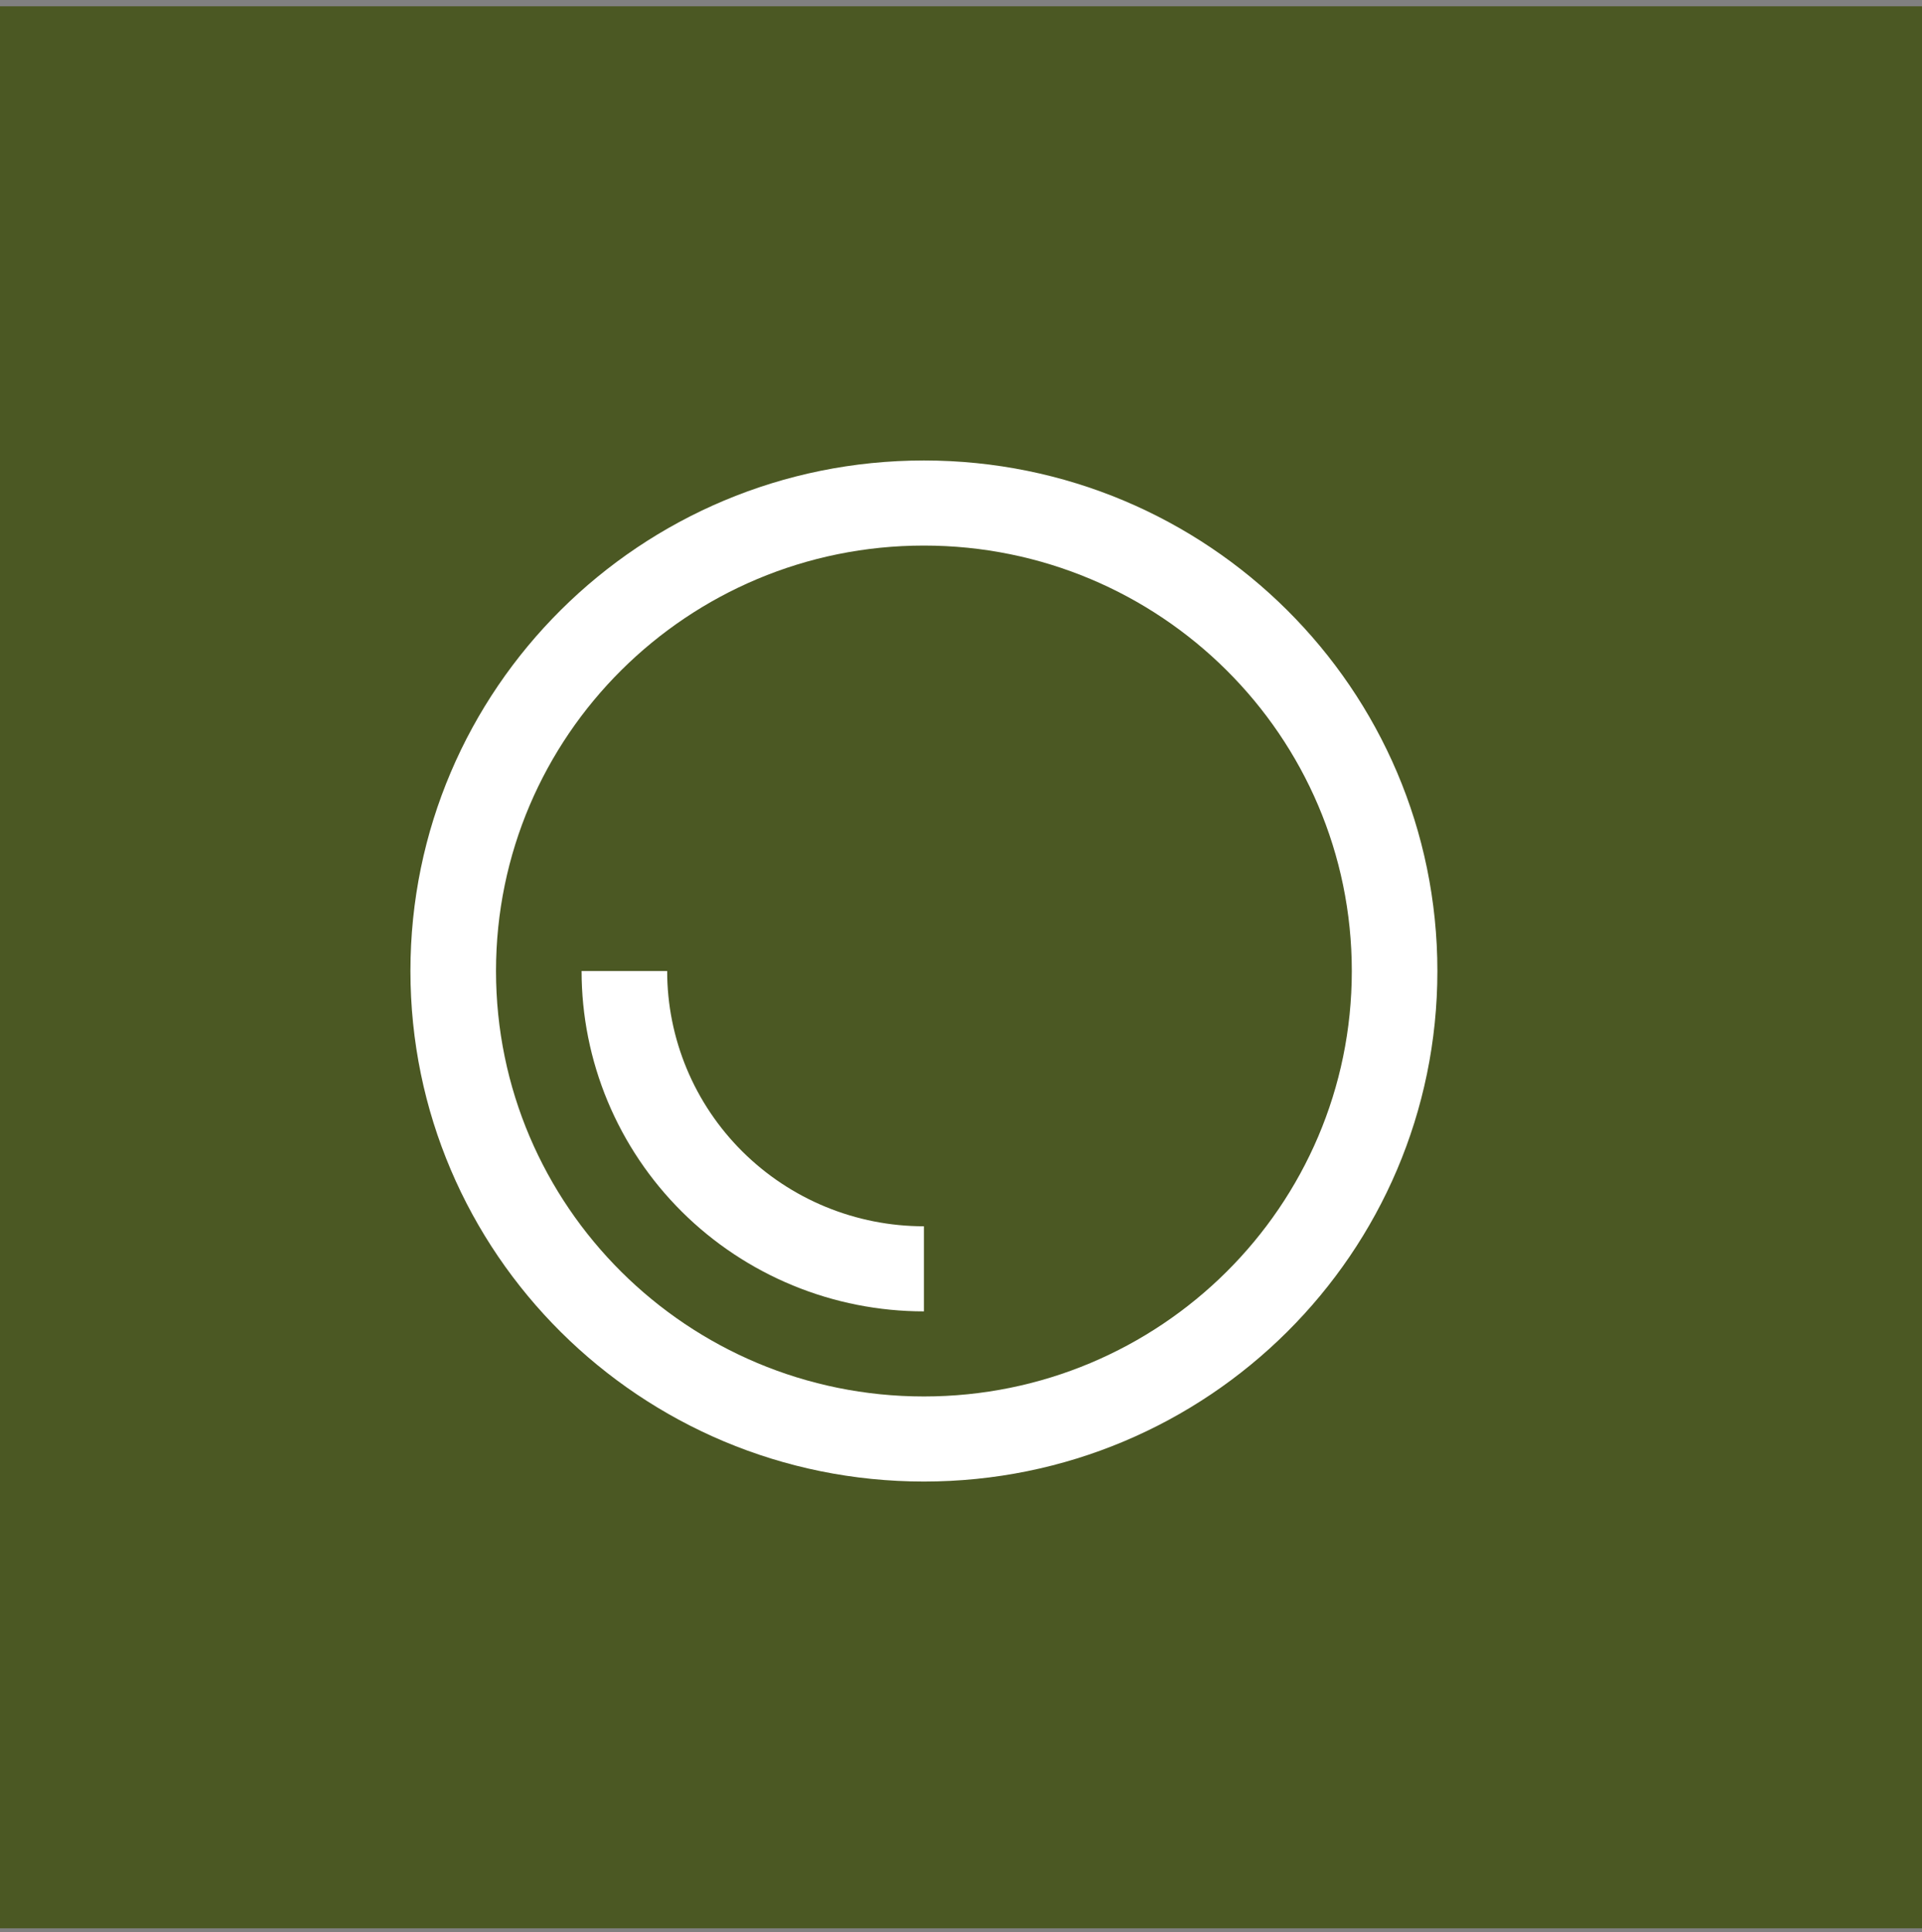 <svg width="192" height="193" viewBox="0 0 192 193" fill="none" xmlns="http://www.w3.org/2000/svg">
<rect x="0" y="0" width="192" height="193" fill="#808080" stroke="none"/>
<g clip-path="url(#clip0_916_2183)">
<rect width="192" height="192" transform="translate(0 0.629)" fill="#4B5823"/>
<path d="M314.1 90.914V82.55H350.827V90.914H314.1Z" fill="white"/>
<path d="M283.931 123.35C288.514 123.35 292.207 121.82 295.011 118.76C297.815 115.632 299.217 111.654 299.217 106.826C299.217 103.494 298.567 100.604 297.268 98.156C296.037 95.64 294.259 93.702 291.933 92.342C289.608 90.914 286.906 90.2 283.829 90.2C280.751 90.2 278.015 90.914 275.622 92.342C273.296 93.77 271.45 95.742 270.082 98.258C268.782 100.706 268.133 103.528 268.133 106.724C268.133 109.988 268.782 112.878 270.082 115.394C271.45 117.842 273.33 119.78 275.724 121.208C278.118 122.636 280.854 123.35 283.931 123.35ZM298.602 131V117.944L300.346 106.112L298.602 94.382V82.55H307.937V131H298.602Z" fill="white"/>
<path d="M224.148 131V82.55H233.381V131H224.148ZM233.381 103.358L229.893 101.828C229.893 95.64 231.329 90.71 234.202 87.038C237.074 83.366 241.212 81.53 246.615 81.53C249.077 81.53 251.3 81.972 253.283 82.856C255.267 83.672 257.113 85.066 258.823 87.038L252.77 93.26C251.745 92.172 250.616 91.39 249.385 90.914C248.154 90.438 246.718 90.2 245.076 90.2C241.657 90.2 238.853 91.288 236.664 93.464C234.475 95.64 233.381 98.938 233.381 103.358Z" fill="white"/>
<path fill-rule="evenodd" clip-rule="evenodd" d="M143.589 97C143.589 125.167 120.624 148 92.295 148C63.965 148 41 125.167 41 97C41 68.834 63.965 46 92.295 46C120.624 46 143.589 68.834 143.589 97ZM92.295 139.5C115.902 139.5 135.04 120.472 135.04 97C135.04 73.528 115.902 54.5 92.295 54.5C68.687 54.5 49.549 73.528 49.549 97C49.549 120.472 68.687 139.5 92.295 139.5Z" fill="white"/>
<path fill-rule="evenodd" clip-rule="evenodd" d="M92.295 131C87.804 131 83.357 130.121 79.208 128.412C75.059 126.703 71.29 124.199 68.114 121.042C64.939 117.884 62.42 114.136 60.701 110.011C58.983 105.886 58.098 101.465 58.098 97H66.647C66.647 100.349 67.311 103.665 68.6 106.758C69.888 109.852 71.778 112.663 74.159 115.031C76.541 117.399 79.368 119.277 82.48 120.559C85.591 121.84 88.927 122.5 92.295 122.5V131Z" fill="white"/>
</g>
<defs>
<clipPath id="clip0_916_2183">
<rect width="192" height="192" fill="white" transform="translate(0 0.629)"/>
</clipPath>
</defs>
</svg>

